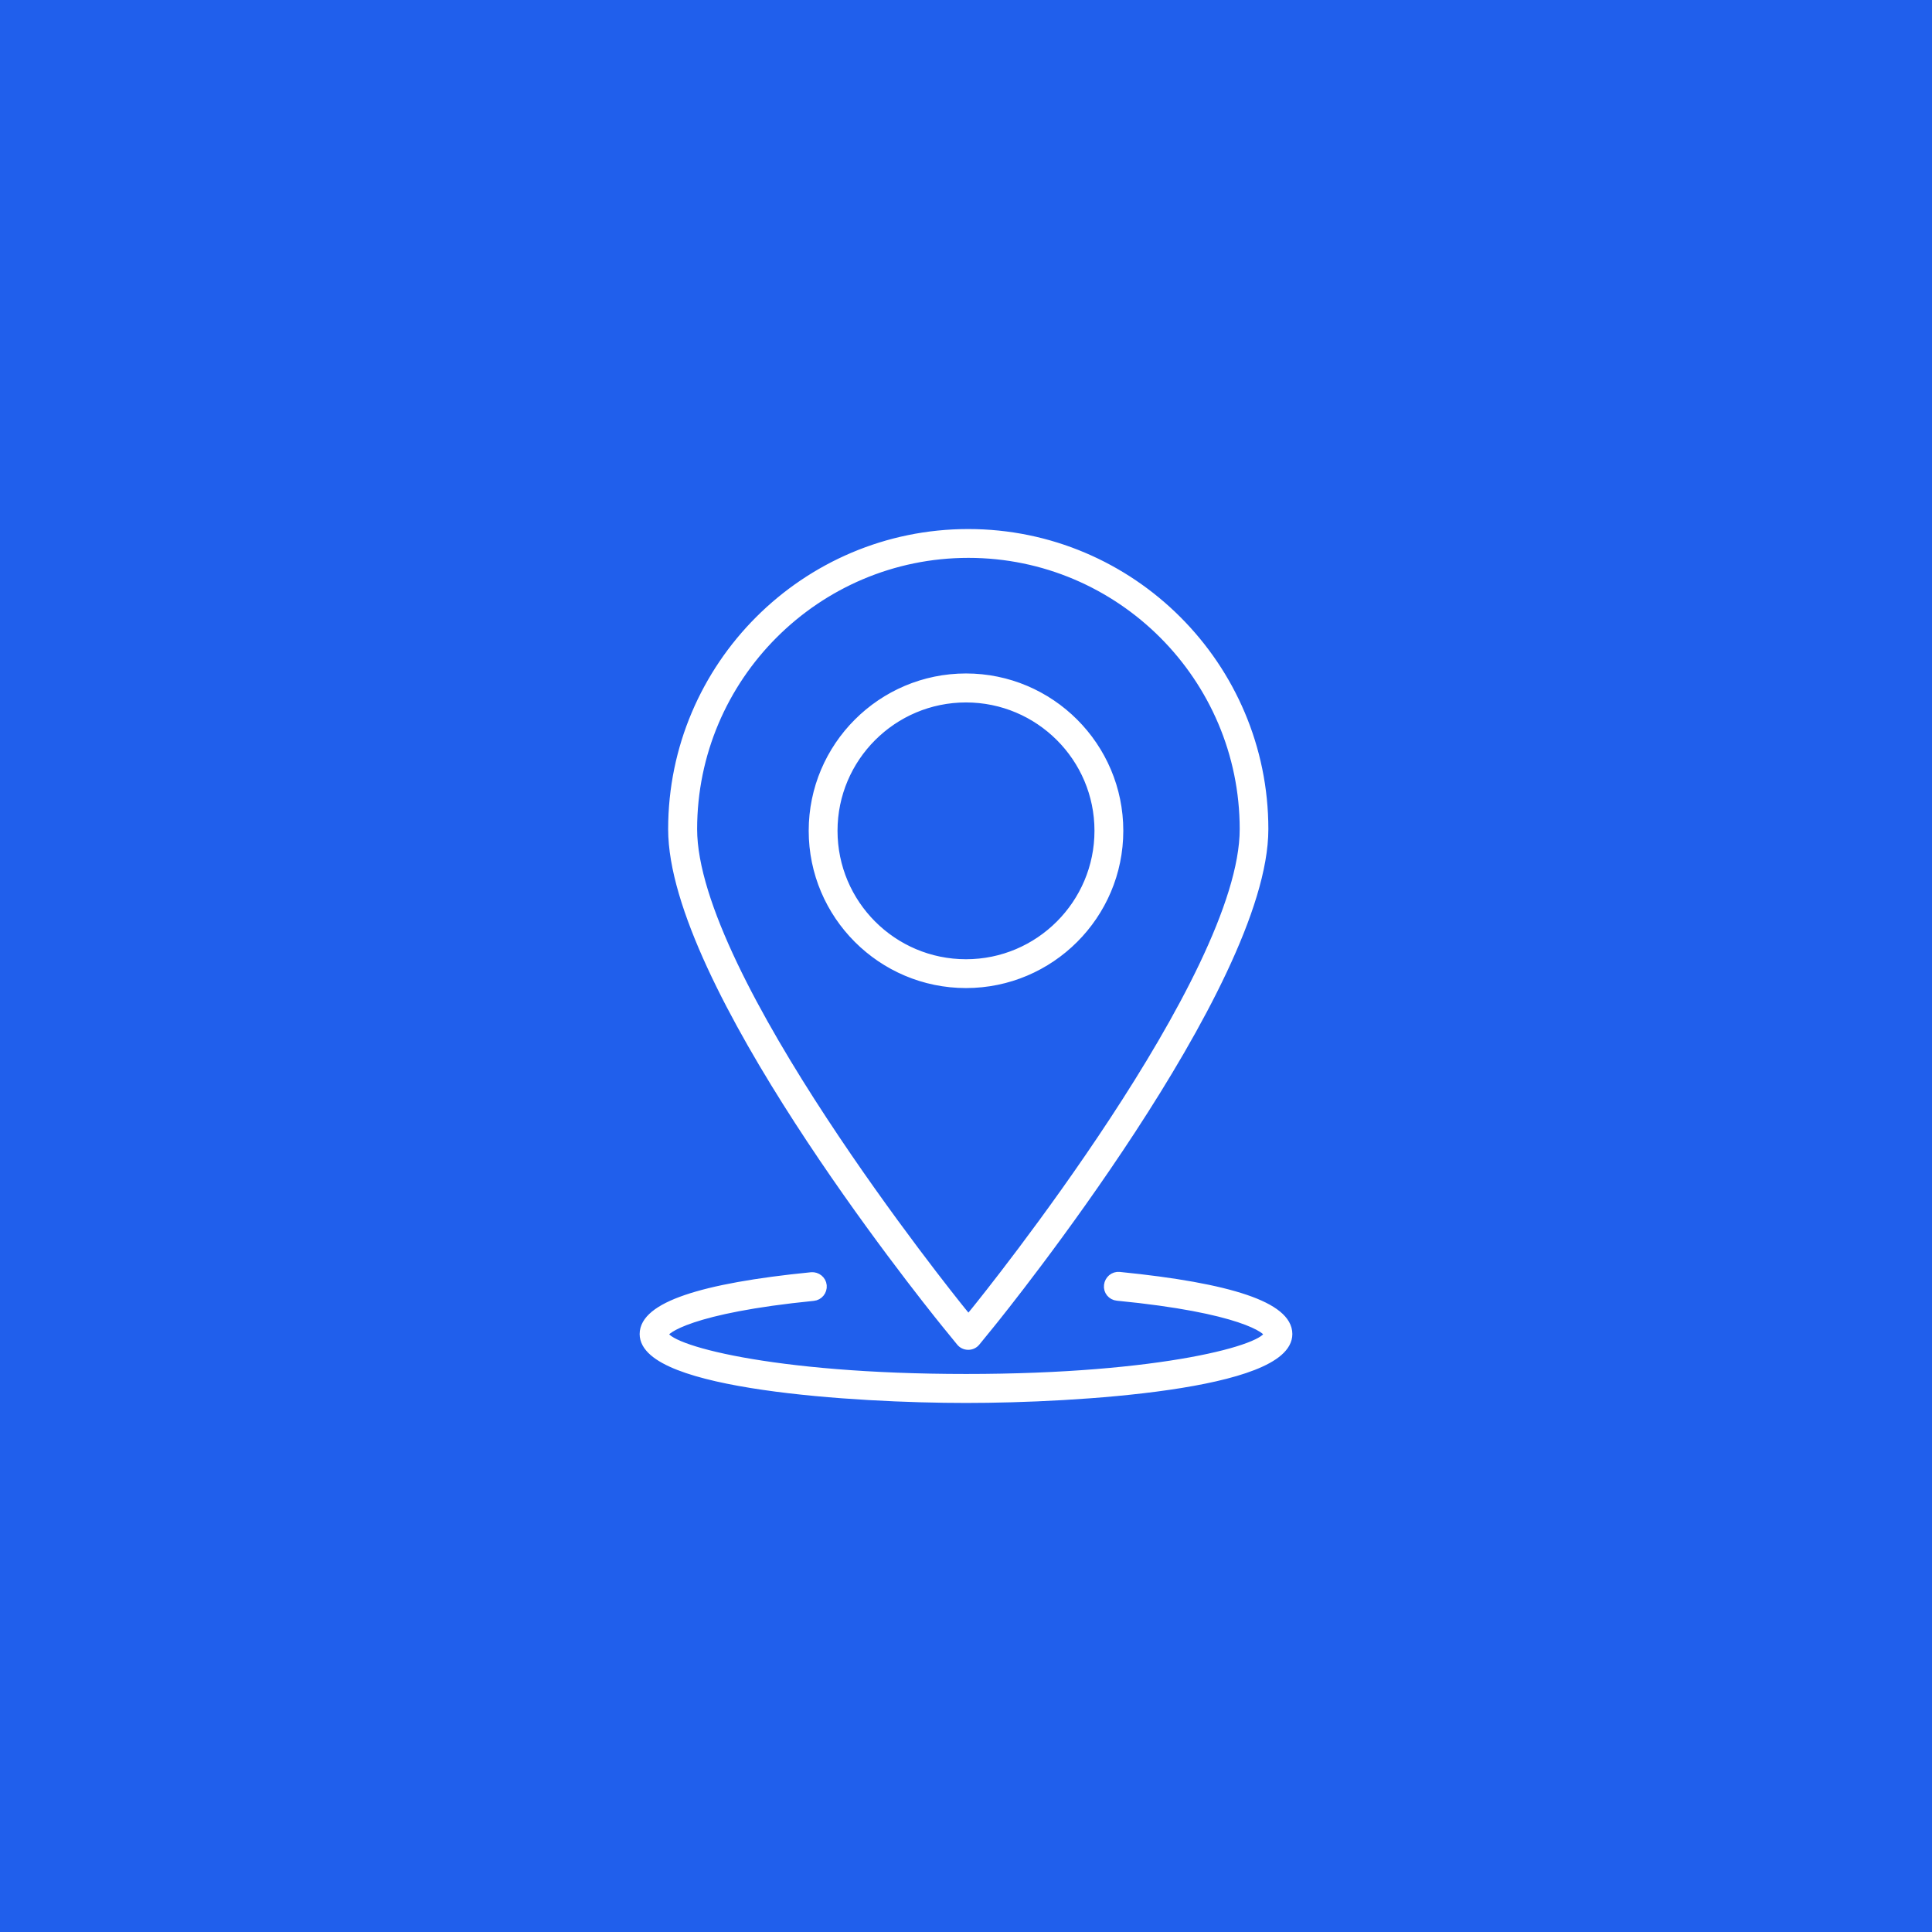 <?xml version="1.0" encoding="utf-8"?>
<!-- Generator: Adobe Illustrator 21.0.0, SVG Export Plug-In . SVG Version: 6.00 Build 0)  -->
<svg version="1.1" id="apuestas-presenciales" xmlns="http://www.w3.org/2000/svg" xmlns:xlink="http://www.w3.org/1999/xlink"
	 x="0px" y="0px" viewBox="0 0 1200 1200" style="enable-background:new 0 0 1200 1200;" xml:space="preserve">
<style type="text/css">
	.st0{fill:#205FEC;}
	.st1{fill:#FFFFFF;stroke:#FFFFFF;stroke-width:6;stroke-miterlimit:10;}
</style>
<rect class="st0" width="1200" height="1200"/>
<g>
	<path class="st1" d="M694.7,516c0-52.2-42.5-94.7-94.7-94.7s-94.7,42.5-94.7,94.7s42.5,94.7,94.7,94.7S694.7,568.2,694.7,516z
		 M517.2,516c0-45.6,37.1-82.7,82.8-82.7s82.8,37.1,82.8,82.7s-37.1,82.8-82.8,82.8S517.2,561.7,517.2,516z M799.7,828.6
		c0,31.5-130.6,39.8-199.7,39.8s-199.7-8.3-199.7-39.8c0-16.7,34.9-28.6,103.7-35.4c3.2-0.3,6.2,2.1,6.5,5.3
		c0.3,3.3-2.1,6.2-5.3,6.5c-76.4,7.6-92.9,20.7-92.9,23.5c0,9.5,66.3,27.9,187.8,27.9s187.8-18.4,187.8-27.9
		c0-2.9-16.7-16.1-93.9-23.6c-3.3-0.3-5.7-3.2-5.3-6.5s3.2-5.7,6.5-5.4C764.5,799.9,799.7,811.8,799.7,828.6z M596.8,833.2
		c1.1,1.4,2.8,2.2,4.6,2.2l0,0c1.8,0,3.5-0.8,4.6-2.2l9.2-11.3c6.9-8.5,169.6-210.3,169.6-306.9c0-101.1-82.3-183.4-183.4-183.4
		S418,413.9,418,515c0,94.5,152.2,285.4,169.6,306.9L596.8,833.2z M601.5,343.5c94.5,0,171.5,77,171.5,171.5
		c0,92.4-160.1,291-166.9,299.4l-4.6,5.6l-4.6-5.6C590.1,806,430,606.9,430,515C430,420.5,506.9,343.5,601.5,343.5z"/>
</g>
</svg>
